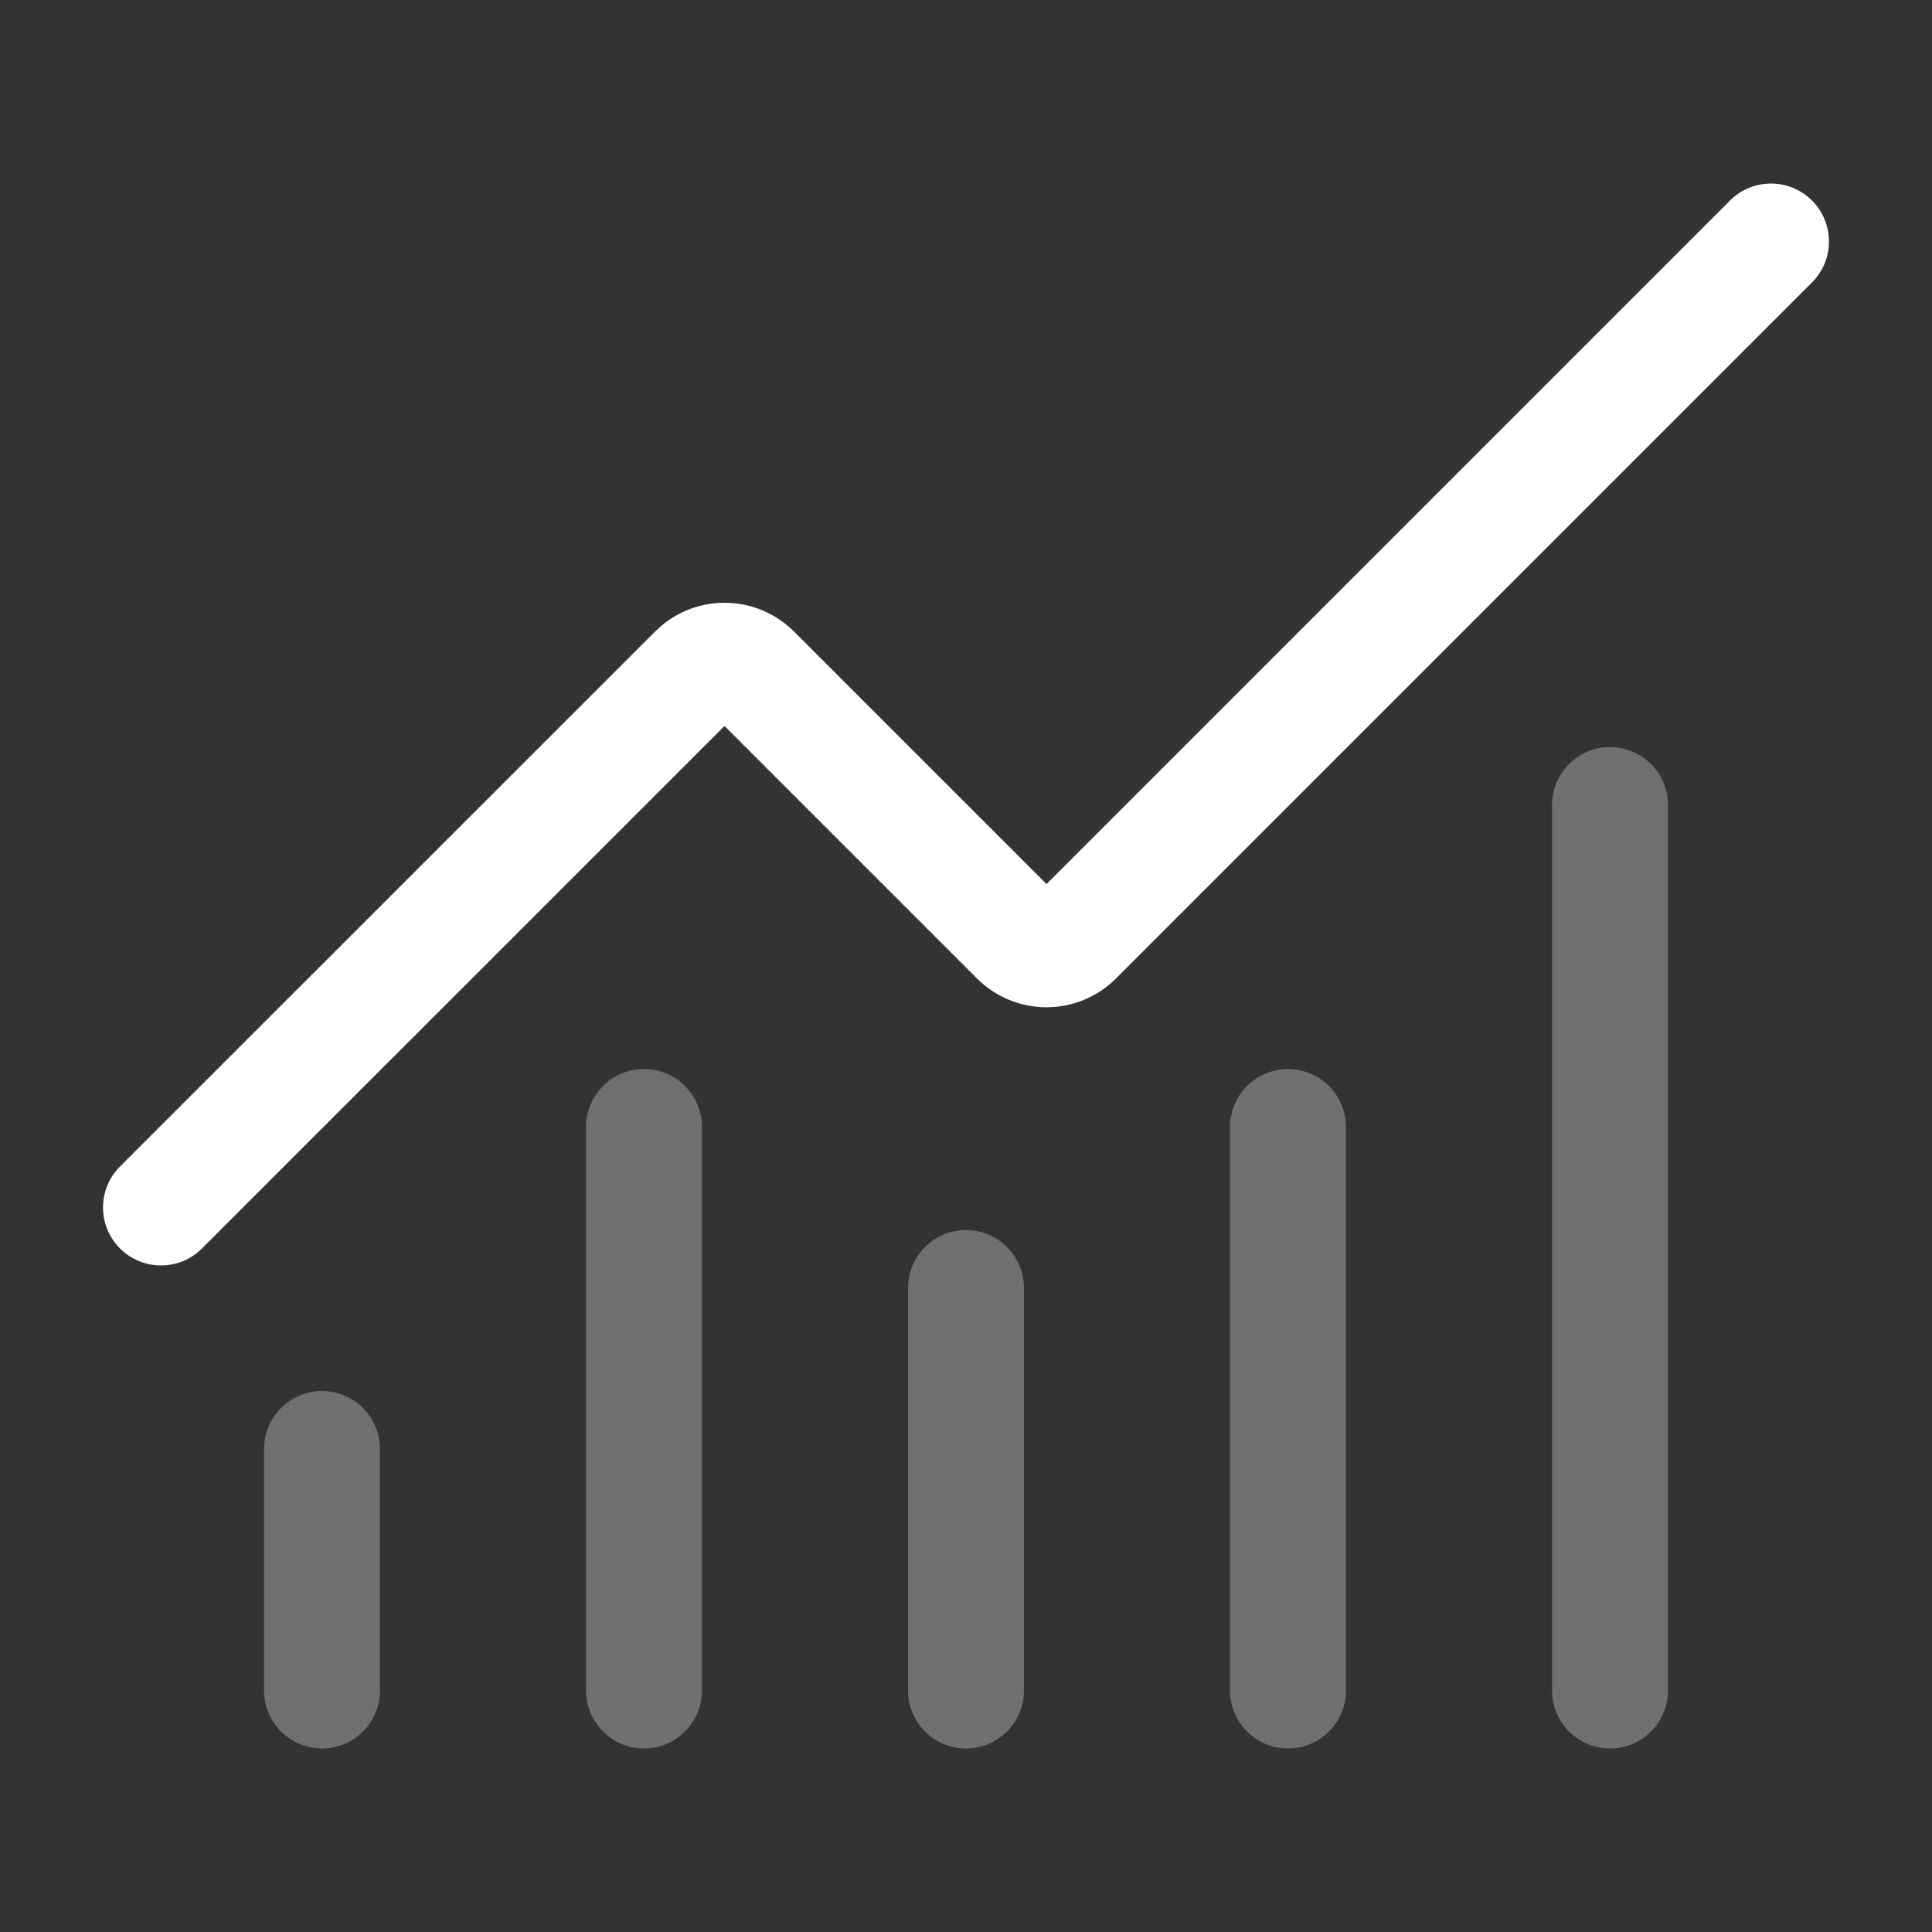 <svg xmlns="http://www.w3.org/2000/svg" width="50" height="50" viewBox="0 0 50 50" fill="none"><rect x="0" y="0" width="50" height="50" fill="#333333" stroke="none"/><path d="M44.773 5.189C45.359 4.604 46.308 4.604 46.894 5.189C47.48 5.775 47.48 6.725 46.894 7.31L28.881 25.323C28.646 25.559 28.365 25.746 28.057 25.874C27.748 26.002 27.418 26.068 27.084 26.068C26.749 26.068 26.418 26.002 26.109 25.874C25.801 25.746 25.52 25.559 25.285 25.323L18.75 18.788L5.227 32.31C4.641 32.896 3.692 32.896 3.106 32.31C2.52 31.724 2.52 30.775 3.106 30.189L16.954 16.344L17.14 16.175C17.592 15.804 18.161 15.6 18.751 15.599L19.003 15.611C19.584 15.669 20.131 15.927 20.548 16.344L27.084 22.879L44.773 5.189ZM26.758 23.203L26.76 23.202L26.763 23.198C26.762 23.2 26.76 23.201 26.758 23.203Z" fill="white"></path><path d="M23.5 43.751V33.334C23.5 32.505 24.172 31.834 25 31.834C25.828 31.834 26.5 32.505 26.5 33.334V43.751C26.5 44.579 25.828 45.251 25 45.251C24.172 45.251 23.5 44.579 23.5 43.751Z" fill="white" fill-opacity="0.3"></path><path d="M31.833 43.75V29.167C31.833 28.338 32.505 27.667 33.333 27.667C34.162 27.667 34.833 28.338 34.833 29.167V43.75C34.833 44.578 34.162 45.25 33.333 45.25C32.505 45.25 31.833 44.578 31.833 43.75Z" fill="white" fill-opacity="0.3"></path><path d="M40.167 43.751V20.834C40.167 20.005 40.838 19.334 41.667 19.334C42.495 19.334 43.167 20.005 43.167 20.834V43.751C43.166 44.579 42.495 45.251 41.667 45.251C40.838 45.251 40.167 44.579 40.167 43.751Z" fill="white" fill-opacity="0.3"></path><path d="M6.833 43.75V37.5C6.833 36.672 7.505 36 8.333 36C9.162 36 9.833 36.672 9.833 37.5V43.75C9.833 44.579 9.162 45.25 8.333 45.25C7.505 45.25 6.833 44.579 6.833 43.75Z" fill="white" fill-opacity="0.3"></path><path d="M15.167 43.75V29.167C15.167 28.338 15.838 27.667 16.667 27.667C17.495 27.667 18.167 28.338 18.167 29.167V43.75C18.167 44.578 17.495 45.25 16.667 45.25C15.838 45.25 15.167 44.578 15.167 43.75Z" fill="white" fill-opacity="0.3"></path></svg>